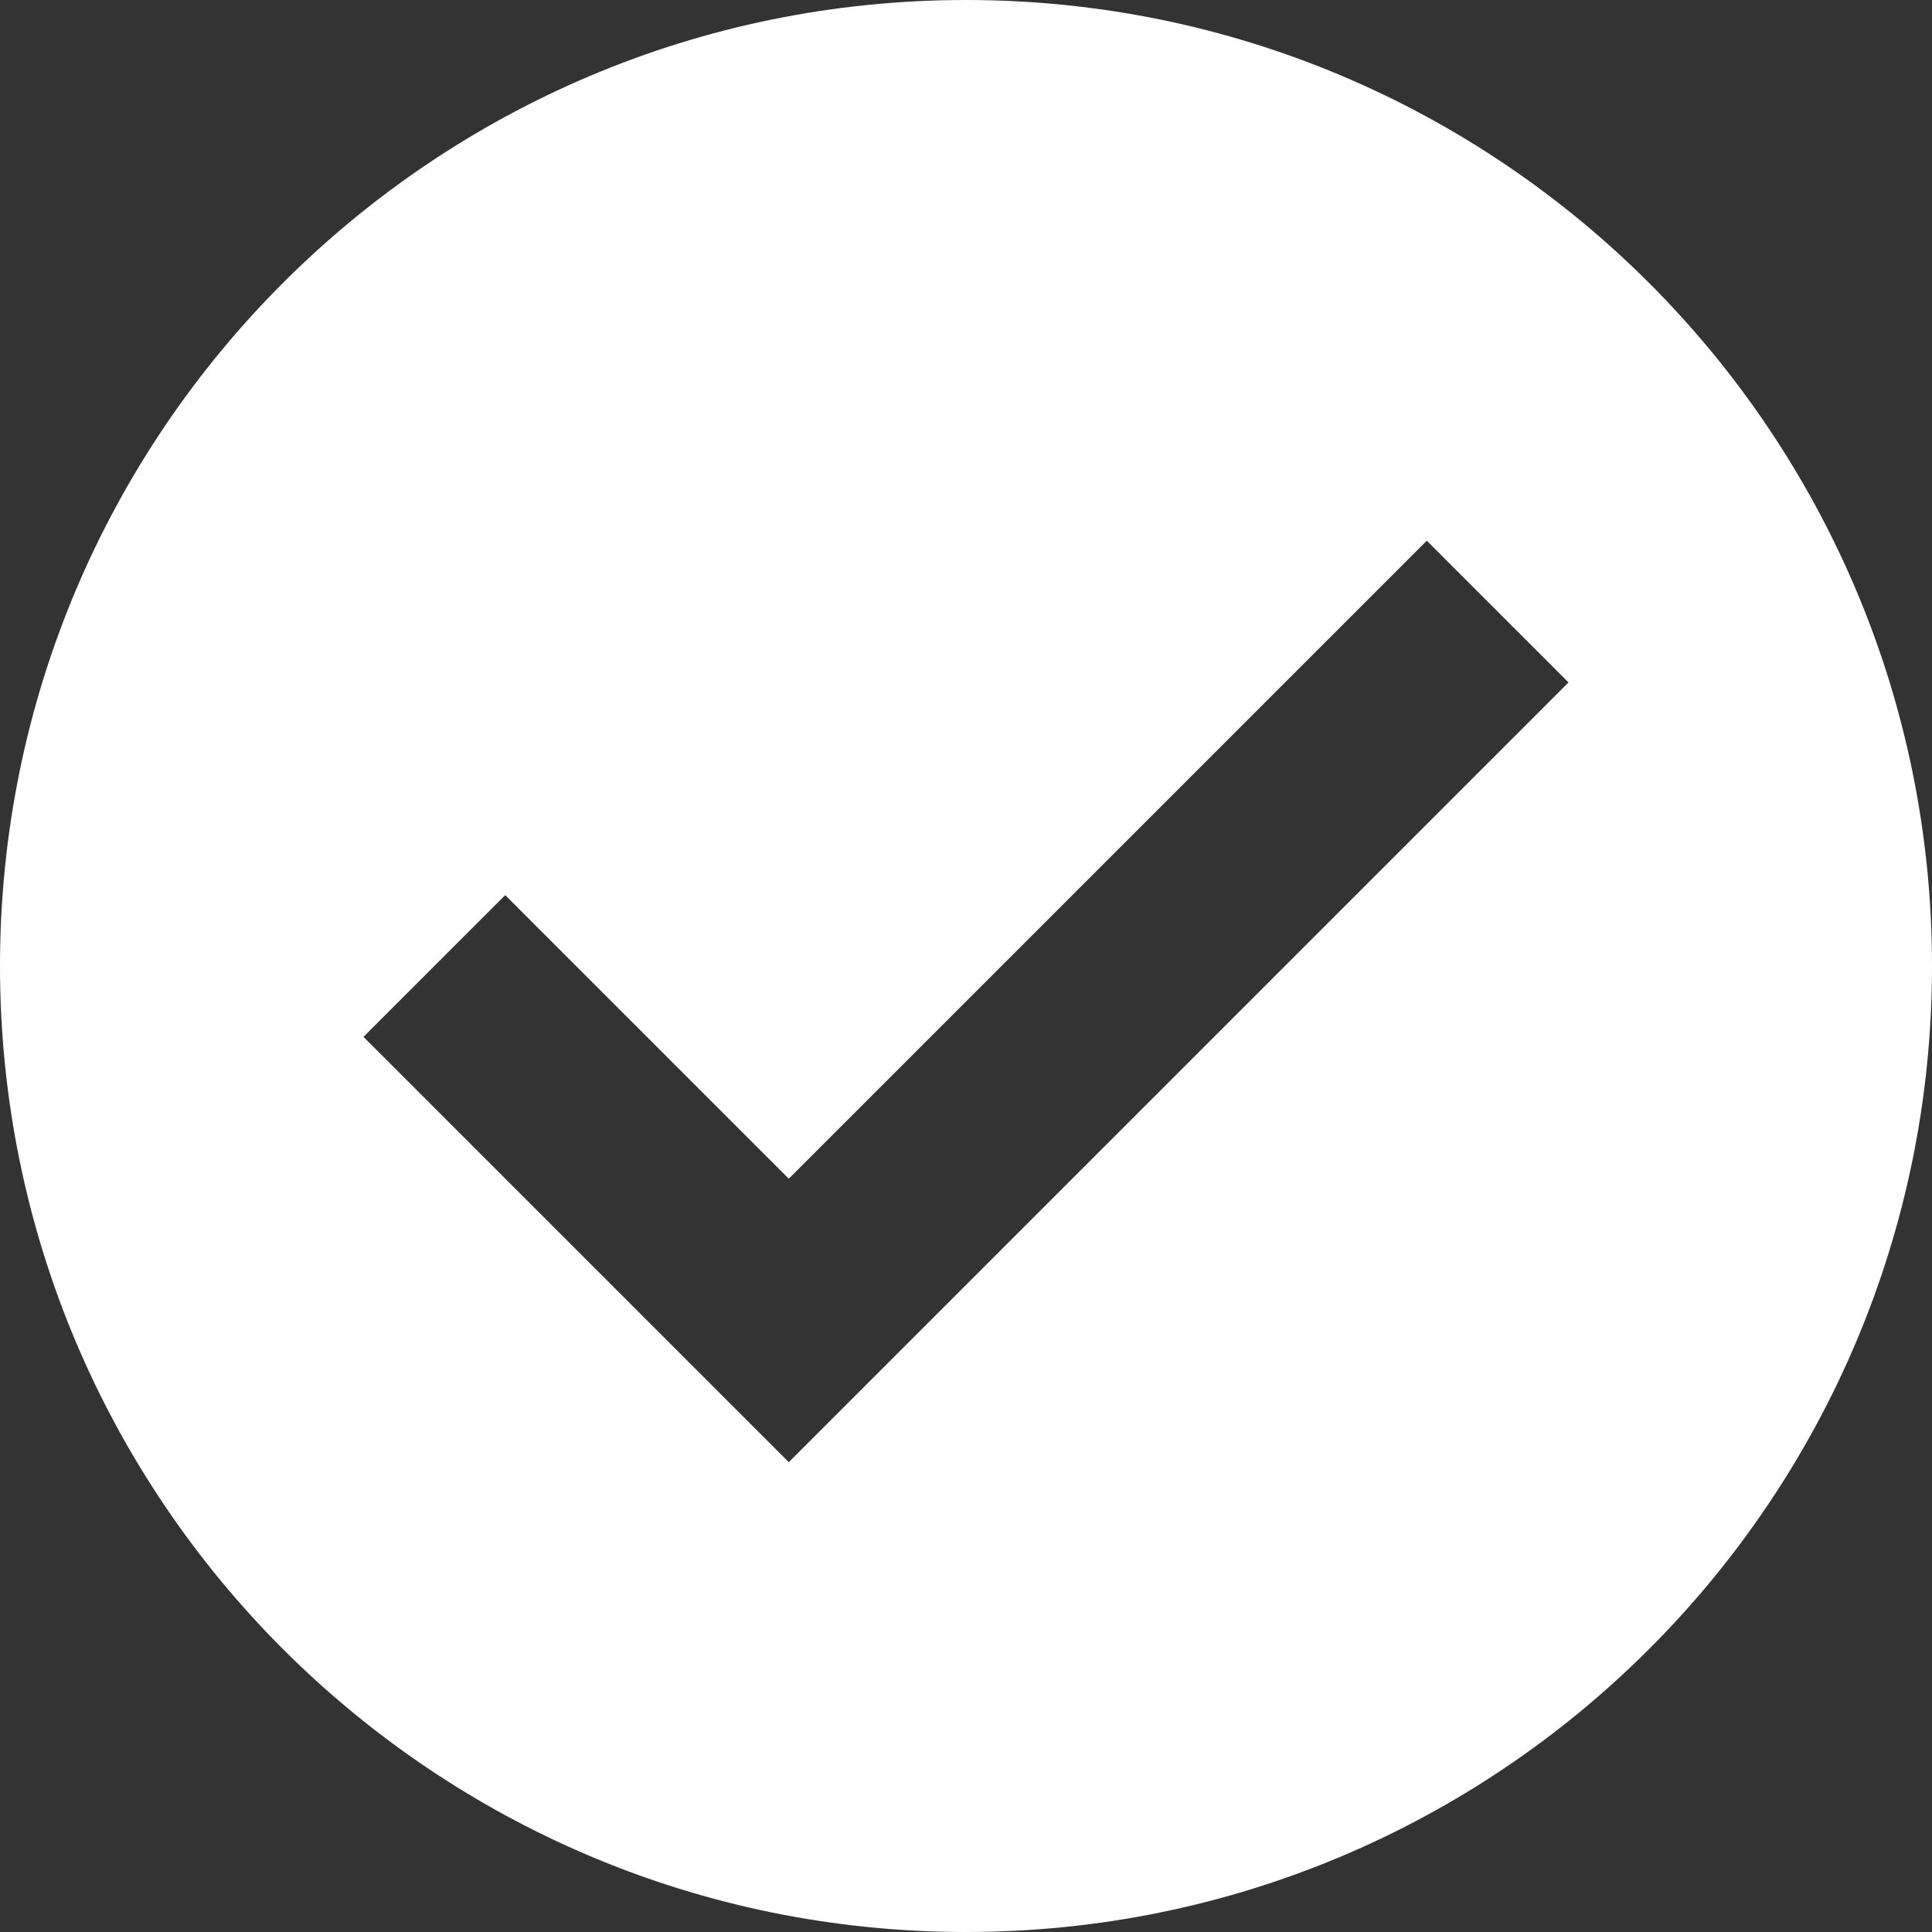 <?xml version="1.0" encoding="UTF-8"?>
<svg width="22px" height="22px" viewBox="0 0 22 22" version="1.1" xmlns="http://www.w3.org/2000/svg" xmlns:xlink="http://www.w3.org/1999/xlink">
    <rect x="0" y="0" width="22" height="22" fill="#333333" stroke="none"/>
    <!-- Generator: Sketch 52.2 (67145) - http://www.bohemiancoding.com/sketch -->
    <title>checked</title>
    <desc>Created with Sketch.</desc>
    <g id="Page-1" stroke="none" stroke-width="1" fill="none" fill-rule="evenodd">
        <g id="2.1" transform="translate(-412, -1202)" fill="#fff" fill-rule="nonzero">
            <g id="checked" transform="translate(412, 1202)">
                <path d="M11,0 C4.925,0 0,4.925 0,11 C0,17.075 4.925,22 11,22 C17.076,22 22,17.075 22,11 C22,4.925 17.075,0 11,0 Z M8.982,16.65 L4.139,11.807 L5.753,10.193 L8.982,13.422 L16.247,6.157 L17.861,7.771 L8.982,16.65 Z" id="Shape"></path>
            </g>
        </g>
    </g>
</svg>